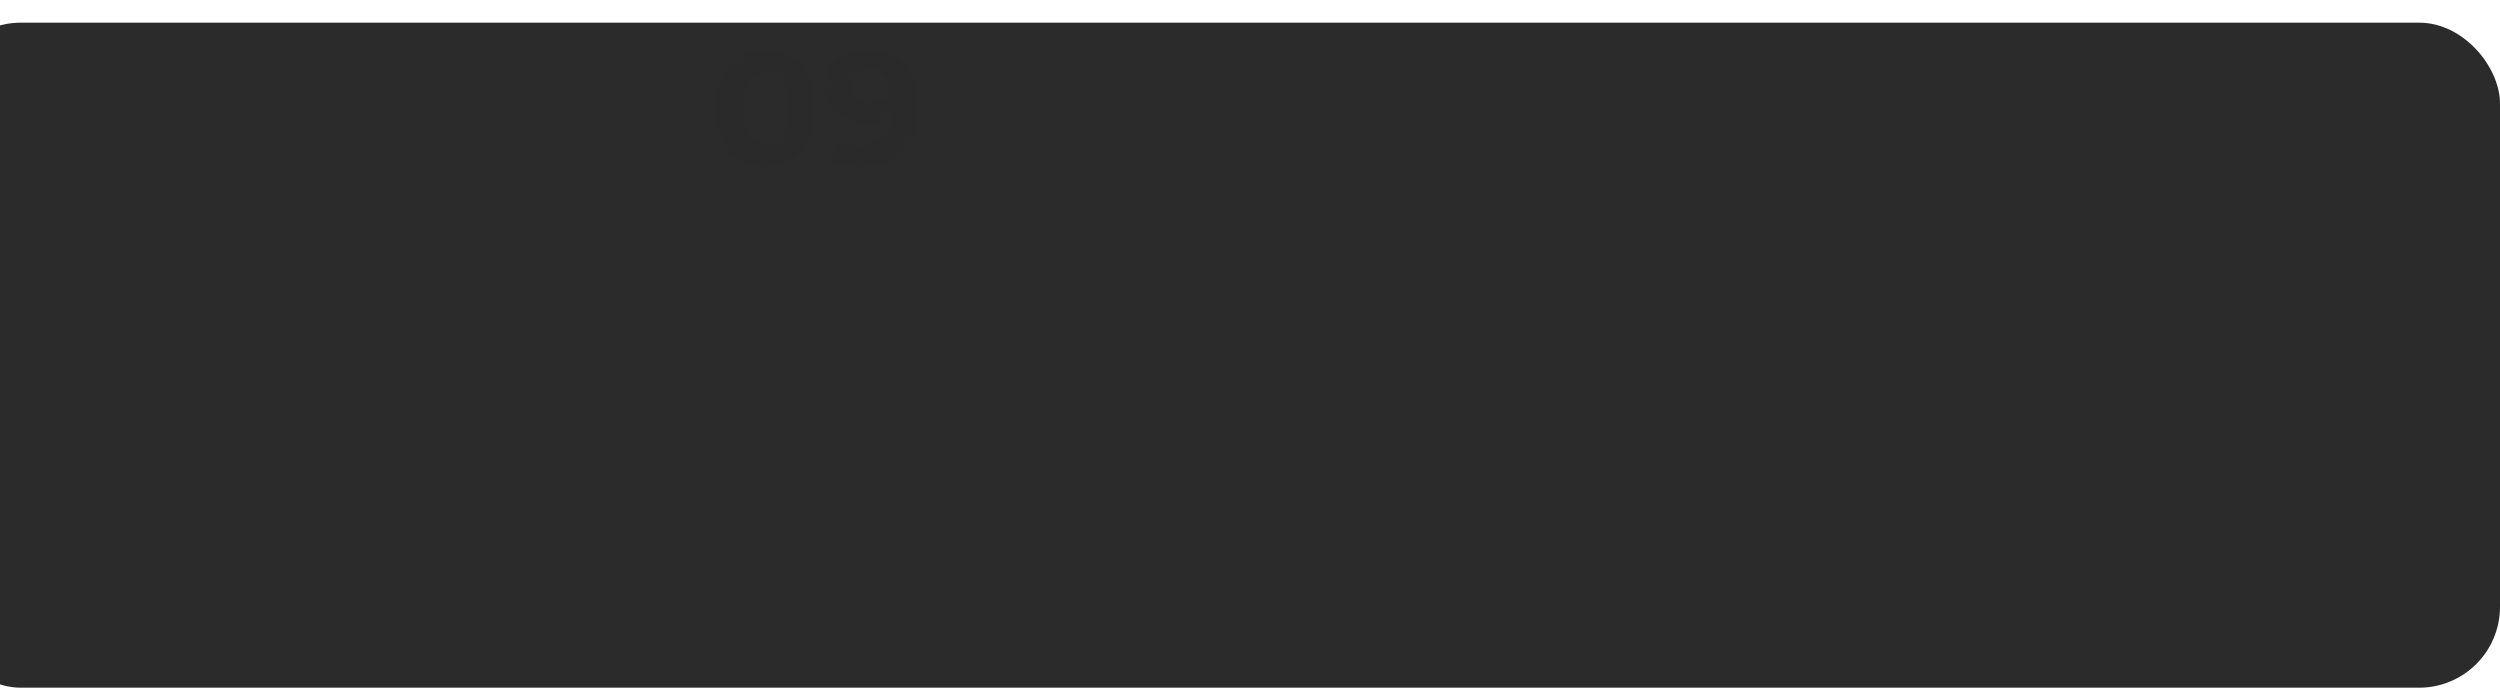 <?xml version="1.0" encoding="UTF-8"?> <svg xmlns="http://www.w3.org/2000/svg" width="1545" height="425" viewBox="0 0 1545 425" fill="none"> <rect x="-37" y="14" width="1582" height="411" rx="50" fill="#2B2B2B"></rect> <g filter="url(#filter0_di)"> <path d="M472.9 98.2C467.1 98.2 461.933 96.767 457.4 93.9C452.867 91.033 449.3 86.9 446.7 81.5C444.167 76.033 442.9 69.533 442.9 62C442.9 54.467 444.167 48 446.7 42.6C449.3 37.133 452.867 32.967 457.4 30.1C461.933 27.233 467.1 25.8 472.9 25.8C478.7 25.8 483.867 27.233 488.4 30.1C492.933 32.967 496.467 37.133 499 42.6C501.6 48 502.9 54.467 502.9 62C502.9 69.533 501.6 76.033 499 81.5C496.467 86.9 492.933 91.033 488.4 93.9C483.867 96.767 478.7 98.2 472.9 98.2ZM472.9 84.5C477.167 84.5 480.5 82.667 482.9 79C485.367 75.333 486.6 69.667 486.6 62C486.6 54.333 485.367 48.667 482.9 45C480.5 41.333 477.167 39.5 472.9 39.5C468.7 39.5 465.367 41.333 462.9 45C460.5 48.667 459.3 54.333 459.3 62C459.3 69.667 460.5 75.333 462.9 79C465.367 82.667 468.7 84.5 472.9 84.5ZM536.371 25.8C546.171 25.8 553.838 28.8 559.371 34.8C564.904 40.733 567.671 49.3 567.671 60.5C567.671 68.433 566.171 75.233 563.171 80.9C560.238 86.567 556.071 90.867 550.671 93.8C545.271 96.733 539.038 98.2 531.971 98.2C528.238 98.2 524.671 97.8 521.271 97C517.871 96.133 514.971 94.933 512.571 93.4L518.571 81.5C521.971 83.833 526.338 85 531.671 85C537.604 85 542.304 83.267 545.771 79.8C549.238 76.267 551.104 71.2 551.371 64.6C547.171 68.8 541.371 70.9 533.971 70.9C529.504 70.9 525.438 70 521.771 68.2C518.104 66.4 515.204 63.867 513.071 60.6C510.938 57.267 509.871 53.433 509.871 49.1C509.871 44.433 511.038 40.333 513.371 36.8C515.704 33.267 518.871 30.567 522.871 28.7C526.938 26.767 531.438 25.8 536.371 25.8ZM537.571 58.8C541.104 58.8 543.971 57.833 546.171 55.9C548.438 53.9 549.571 51.367 549.571 48.3C549.571 45.233 548.471 42.733 546.271 40.8C544.138 38.867 541.171 37.9 537.371 37.9C533.904 37.9 531.071 38.833 528.871 40.7C526.738 42.567 525.671 45.1 525.671 48.3C525.671 51.5 526.738 54.067 528.871 56C531.071 57.867 533.971 58.8 537.571 58.8Z" fill="#2A2A2A"></path> </g> <defs> <filter id="filter0_di" x="437.9" y="21.8" width="134.771" height="82.4" filterUnits="userSpaceOnUse" color-interpolation-filters="sRGB"> <feFlood flood-opacity="0" result="BackgroundImageFix"></feFlood> <feColorMatrix in="SourceAlpha" type="matrix" values="0 0 0 0 0 0 0 0 0 0 0 0 0 0 0 0 0 0 127 0"></feColorMatrix> <feOffset dy="1"></feOffset> <feGaussianBlur stdDeviation="2.5"></feGaussianBlur> <feColorMatrix type="matrix" values="0 0 0 0 0.329 0 0 0 0 0.329 0 0 0 0 0.329 0 0 0 0.09 0"></feColorMatrix> <feBlend mode="normal" in2="BackgroundImageFix" result="effect1_dropShadow"></feBlend> <feBlend mode="normal" in="SourceGraphic" in2="effect1_dropShadow" result="shape"></feBlend> <feColorMatrix in="SourceAlpha" type="matrix" values="0 0 0 0 0 0 0 0 0 0 0 0 0 0 0 0 0 0 127 0" result="hardAlpha"></feColorMatrix> <feOffset dy="4"></feOffset> <feGaussianBlur stdDeviation="2"></feGaussianBlur> <feComposite in2="hardAlpha" operator="arithmetic" k2="-1" k3="1"></feComposite> <feColorMatrix type="matrix" values="0 0 0 0 0 0 0 0 0 0 0 0 0 0 0 0 0 0 0.25 0"></feColorMatrix> <feBlend mode="normal" in2="shape" result="effect2_innerShadow"></feBlend> </filter> </defs> </svg> 